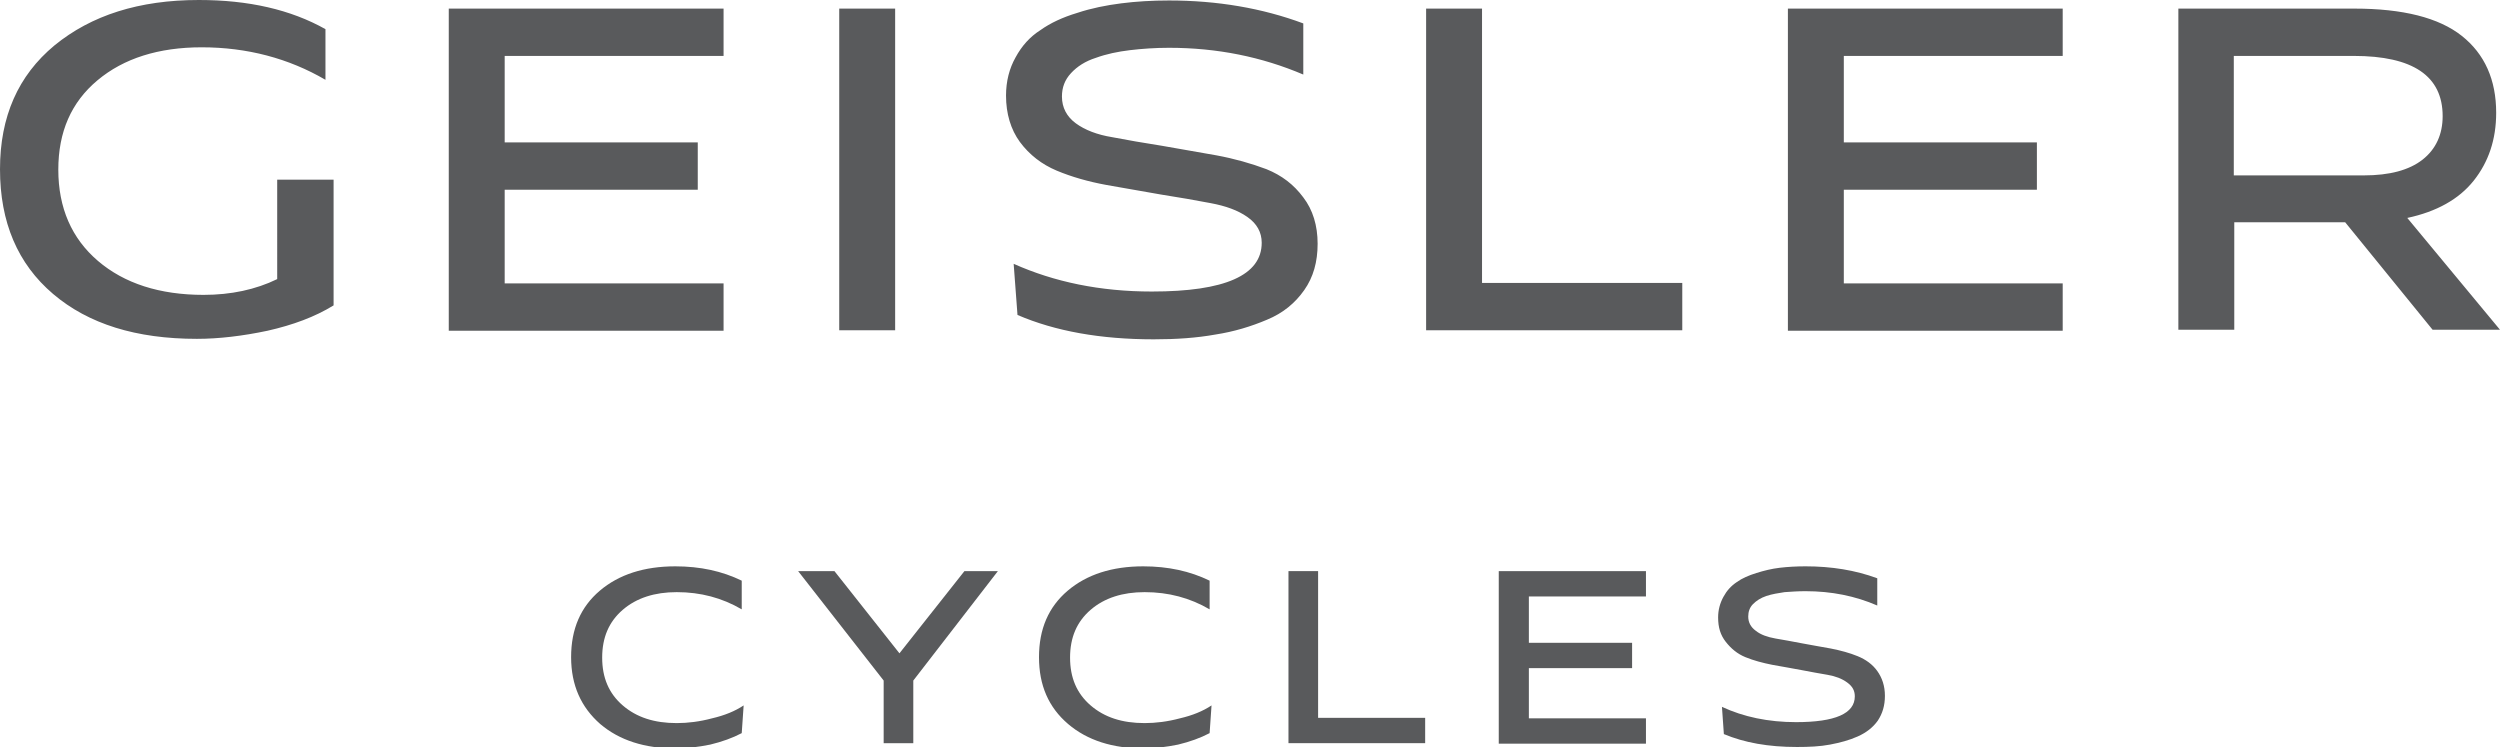 <?xml version="1.0" encoding="utf-8"?>
<!-- Generator: Adobe Illustrator 24.1.0, SVG Export Plug-In . SVG Version: 6.00 Build 0)  -->
<svg version="1.1" id="Layer_1" xmlns="http://www.w3.org/2000/svg" xmlns:xlink="http://www.w3.org/1999/xlink" x="0px" y="0px"
	 viewBox="0 0 523.1 156.4" style="enable-background:new 0 0 523.1 156.4;" xml:space="preserve">
<style type="text/css">
	.st0{fill:#595A5C;}
</style>
<g>
	<path class="st0" d="M0,35.4c0-11,3.8-19.6,11.4-25.9C19.1,3.2,29.1,0,41.6,0C52,0,60.8,2,68.1,6.1v10.6
		c-7.7-4.5-16.4-6.8-25.9-6.8c-9,0-16.3,2.3-21.8,6.9s-8.2,10.8-8.2,18.7c0,8,2.8,14.4,8.3,19.1c5.5,4.7,12.9,7.1,22.1,7.1
		c5.7,0,10.9-1.1,15.4-3.3V37.6h11.8v26.3c-3.9,2.4-8.5,4.1-13.8,5.3c-5.2,1.1-10.2,1.7-14.8,1.7c-12.7,0-22.7-3.1-30.1-9.4
		S0,46.5,0,35.4z M93.9,69.1V1.8h57.5v9.9h-45.8v18.1h40.4v9.9h-40.4v19.6h45.8v9.9H93.9z M175.6,69.1V1.8h11.7v67.3H175.6z
		 M210.5,20c0-3,0.7-5.7,2-8c1.3-2.4,3-4.3,5.2-5.7c2.1-1.5,4.7-2.7,7.7-3.6c3-1,6.1-1.6,9.2-2c3.1-0.4,6.5-0.6,10-0.6
		c10.1,0,19.5,1.6,28.1,4.8v10.7c-8.7-3.7-18-5.6-28.1-5.6c-2.9,0-5.7,0.2-8.2,0.5c-2.5,0.3-4.9,0.8-7.1,1.6
		c-2.2,0.7-3.9,1.8-5.2,3.2c-1.3,1.4-1.9,3-1.9,4.9c0,2.3,1,4.2,2.9,5.6c1.9,1.4,4.5,2.4,7.6,2.9c3.1,0.6,6.6,1.2,10.4,1.8
		c3.8,0.7,7.6,1.3,11.4,2c3.8,0.7,7.3,1.7,10.5,2.9c3.2,1.3,5.7,3.2,7.7,5.9c2,2.6,3,5.9,3,9.7c0,3.8-0.9,7-2.8,9.7
		c-1.9,2.7-4.4,4.8-7.8,6.2c-3.3,1.4-6.9,2.5-10.8,3.1c-3.9,0.7-8.1,1-12.9,1c-11.1,0-20.6-1.7-28.5-5.1l-0.8-10.7
		C220.6,59,230.2,61,241,61c15.3,0,23-3.4,23-10.2c0-2.2-1-4-3-5.4c-2-1.4-4.5-2.3-7.7-2.9c-3.1-0.6-6.6-1.2-10.4-1.8
		c-3.8-0.7-7.6-1.3-11.4-2c-3.8-0.7-7.3-1.7-10.4-3c-3.1-1.3-5.7-3.3-7.7-6C211.5,27.1,210.5,23.8,210.5,20z M298.4,69.1V1.8h11.7
		v57.4H352v9.9H298.4z M374.1,69.1V1.8h57.5v9.9h-45.8v18.1h40.4v9.9h-40.4v19.6h45.8v9.9H374.1z M455.8,69.1V1.8h36.8
		c10.2,0,17.7,1.9,22.5,5.7c4.8,3.8,7.2,9.2,7.2,16.1c0,5.6-1.6,10.3-4.7,14.2c-3.1,3.9-7.8,6.5-13.9,7.8l19.4,23.4H509l-18.3-22.5
		h-23.2v22.5H455.8z M467.4,36.7h27.2c5.4,0,9.5-1.1,12.3-3.3c2.8-2.2,4.2-5.3,4.2-9.1c0-8.4-6.2-12.6-18.6-12.6h-25.1V36.7z"/>
	<g>
		<path class="st0" d="M119.5,137.5c0-5.9,2-10.5,6-13.9c4-3.4,9.3-5.1,15.8-5.1c5.2,0,9.8,1,13.9,3v6c-4.1-2.4-8.6-3.6-13.6-3.6
			c-4.6,0-8.4,1.2-11.3,3.7c-2.9,2.5-4.3,5.8-4.3,10s1.4,7.5,4.3,10c2.9,2.5,6.6,3.7,11.3,3.7c2.3,0,4.8-0.3,7.4-1
			c2.6-0.6,4.8-1.5,6.6-2.7l-0.4,5.8c-1.9,1-4.1,1.8-6.6,2.4c-2.5,0.5-4.9,0.8-7.2,0.8c-6.5,0-11.8-1.7-15.8-5.1
			C121.6,148,119.5,143.4,119.5,137.5z"/>
		<path class="st0" d="M167,119.5h7.6l13.6,17.2l13.6-17.2h7l-17.7,22.9v13.1h-6.2v-13.1L167,119.5z"/>
		<path class="st0" d="M217.4,137.5c0-5.9,2-10.5,6-13.9c4-3.4,9.3-5.1,15.8-5.1c5.2,0,9.8,1,13.9,3v6c-4.1-2.4-8.6-3.6-13.6-3.6
			c-4.6,0-8.4,1.2-11.3,3.7c-2.9,2.5-4.3,5.8-4.3,10s1.4,7.5,4.3,10c2.9,2.5,6.6,3.7,11.3,3.7c2.3,0,4.8-0.3,7.4-1
			c2.6-0.6,4.8-1.5,6.6-2.7l-0.4,5.8c-1.9,1-4.1,1.8-6.6,2.4c-2.5,0.5-4.9,0.8-7.2,0.8c-6.5,0-11.8-1.7-15.8-5.1
			C219.4,148,217.4,143.4,217.4,137.5z"/>
		<path class="st0" d="M269.6,155.5v-36h6.2v30.7h22.4v5.3H269.6z"/>
		<path class="st0" d="M313.6,155.5v-36h30.8v5.3h-24.5v9.7h21.6v5.3h-21.6v10.5h24.5v5.3H313.6z"/>
		<path class="st0" d="M359.5,129.2c0-1.6,0.4-3,1.1-4.3c0.7-1.3,1.6-2.3,2.8-3.1c1.1-0.8,2.5-1.4,4.1-1.9c1.6-0.5,3.2-0.9,4.9-1.1
			c1.7-0.2,3.5-0.3,5.4-0.3c5.4,0,10.4,0.8,15,2.5v5.7c-4.6-2-9.6-3-15-3c-1.6,0-3,0.1-4.4,0.2c-1.3,0.2-2.6,0.4-3.8,0.8
			c-1.2,0.4-2.1,1-2.8,1.7s-1,1.6-1,2.6c0,1.2,0.5,2.2,1.6,3c1,0.8,2.4,1.3,4.1,1.6s3.5,0.6,5.5,1c2,0.4,4,0.7,6.1,1.1
			c2,0.4,3.9,0.9,5.6,1.6s3.1,1.7,4.1,3.1s1.6,3.1,1.6,5.2c0,2-0.5,3.7-1.5,5.2c-1,1.4-2.4,2.5-4.2,3.3c-1.8,0.8-3.7,1.3-5.8,1.7
			c-2.1,0.4-4.4,0.5-6.9,0.5c-6,0-11-0.9-15.3-2.7l-0.4-5.7c4.5,2.1,9.7,3.2,15.5,3.2c8.2,0,12.3-1.8,12.3-5.4
			c0-1.2-0.5-2.1-1.6-2.9s-2.4-1.3-4.1-1.6s-3.5-0.6-5.5-1c-2-0.4-4-0.7-6.1-1.1c-2-0.4-3.9-0.9-5.6-1.6c-1.7-0.7-3-1.8-4.1-3.2
			S359.5,131.3,359.5,129.2z"/>
	</g>
</g>
</svg>
